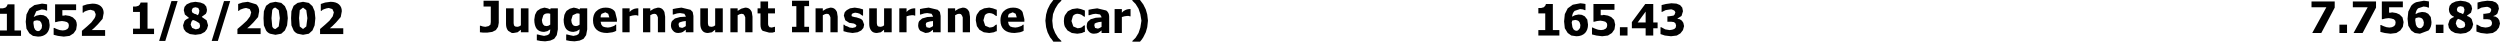 <?xml version="1.0" encoding="UTF-8" standalone="no"?>
<svg xmlns:xlink="http://www.w3.org/1999/xlink" height="5.75px" width="344.85px" xmlns="http://www.w3.org/2000/svg">
  <g transform="matrix(1.0, 0.0, 0.0, 1.0, 32.75, 2.3)">
    <path d="M0.7 -1.95 L1.45 -2.05 2.6 -1.7 Q3.0 -1.35 3.0 -0.75 L2.85 0.05 2.2 0.8 1.7 1.3 1.35 1.6 3.2 1.6 3.2 2.4 0.0 2.4 0.0 1.7 0.7 1.1 1.3 0.55 1.75 -0.05 1.9 -0.6 1.7 -1.05 1.2 -1.2 0.9 -1.15 0.6 -1.05 0.35 -0.95 0.2 -0.8 0.1 -0.8 0.1 -1.75 0.7 -1.95 M4.5 -1.9 L5.25 -2.05 6.05 -1.9 6.55 -1.45 6.85 -0.75 6.95 0.2 6.85 1.2 6.55 1.9 6.05 2.35 5.25 2.5 4.5 2.35 Q4.15 2.2 3.95 1.9 L3.65 1.2 3.6 0.2 3.65 -0.75 3.95 -1.5 4.5 -1.9 M5.25 -1.25 Q4.95 -1.25 4.8 -0.9 L4.7 0.2 4.8 1.35 Q4.95 1.7 5.25 1.7 L5.7 1.35 5.85 0.2 5.7 -0.9 5.25 -1.25 M9.05 -1.25 L8.6 -0.9 8.5 0.2 8.6 1.35 9.05 1.7 9.5 1.35 9.65 0.2 9.5 -0.9 9.05 -1.25 M9.85 -1.9 L10.35 -1.45 10.65 -0.75 10.75 0.2 10.65 1.2 10.35 1.9 9.85 2.35 9.05 2.5 8.3 2.35 Q7.95 2.2 7.75 1.9 L7.45 1.2 7.4 0.2 7.45 -0.75 7.75 -1.5 8.3 -1.9 9.05 -2.05 9.85 -1.9 M12.0 -1.05 L11.75 -0.95 11.6 -0.8 11.5 -0.8 11.5 -1.75 12.1 -1.95 12.85 -2.05 Q13.6 -2.05 14.0 -1.7 14.4 -1.35 14.4 -0.75 L14.25 0.05 13.6 0.8 13.1 1.3 12.75 1.6 14.6 1.6 14.6 2.4 11.4 2.4 11.4 1.7 12.1 1.1 12.7 0.55 13.15 -0.05 13.3 -0.6 13.1 -1.05 12.6 -1.2 12.3 -1.15 12.0 -1.05 M40.15 -1.15 L40.15 2.15 39.1 2.15 39.1 1.8 38.65 2.15 38.1 2.25 37.85 2.25 37.35 1.95 Q37.05 1.6 37.05 1.0 L37.05 -1.15 38.1 -1.15 38.1 0.5 38.1 0.9 38.15 1.2 38.3 1.35 38.6 1.4 38.85 1.35 39.1 1.2 39.1 -1.15 40.15 -1.15 M33.95 -1.4 L33.95 -2.2 36.05 -2.2 36.05 0.85 35.95 1.4 35.65 1.85 35.15 2.1 34.45 2.2 33.9 2.2 33.45 2.15 33.45 1.25 33.55 1.25 33.85 1.35 34.2 1.4 34.65 1.3 34.9 1.1 34.95 0.75 34.95 0.35 34.95 -1.4 33.95 -1.4 M42.35 -1.25 L42.8 -1.15 43.15 -1.0 43.2 -1.15 44.2 -1.15 44.2 1.75 44.05 2.55 43.7 3.05 43.15 3.3 42.45 3.4 41.8 3.35 41.3 3.25 41.3 2.45 41.4 2.45 41.6 2.5 41.8 2.55 42.05 2.6 42.3 2.65 42.75 2.55 43.0 2.4 43.1 2.2 43.15 1.85 43.15 1.75 42.75 2.0 42.3 2.1 Q41.65 2.1 41.3 1.7 40.95 1.25 40.95 0.4 L41.05 -0.25 41.25 -0.65 41.35 -0.8 41.8 -1.1 42.35 -1.25 M42.75 -0.45 Q42.4 -0.45 42.2 -0.2 L42.0 0.45 42.05 0.8 42.15 1.05 42.35 1.25 42.65 1.3 42.9 1.25 43.15 1.1 43.15 -0.4 42.95 -0.45 42.75 -0.45 M45.3 -0.65 L45.4 -0.8 45.85 -1.1 46.4 -1.25 46.85 -1.15 47.2 -1.0 47.25 -1.15 48.25 -1.15 48.25 1.75 48.1 2.55 47.75 3.05 47.2 3.3 46.5 3.4 45.85 3.35 45.35 3.25 45.35 2.45 45.45 2.45 45.65 2.5 45.85 2.55 46.1 2.6 46.35 2.65 46.8 2.55 47.05 2.4 47.15 2.2 47.2 1.85 47.2 1.75 46.8 2.0 46.35 2.1 Q45.7 2.1 45.35 1.7 45.0 1.25 45.0 0.4 L45.1 -0.25 45.3 -0.65 M47.0 -0.45 L46.8 -0.45 46.25 -0.2 46.05 0.45 46.1 0.8 46.2 1.05 46.4 1.25 46.7 1.3 46.95 1.25 47.2 1.1 47.2 -0.4 47.0 -0.45 M49.5 -0.75 Q50.0 -1.25 50.8 -1.25 51.55 -1.25 51.95 -0.85 L52.1 -0.65 52.35 0.35 52.35 0.7 50.1 0.7 50.2 1.1 50.4 1.35 50.7 1.45 51.1 1.5 51.45 1.45 51.75 1.35 52.0 1.25 52.15 1.1 52.25 1.1 52.25 1.95 52.05 2.05 51.75 2.15 51.4 2.2 51.0 2.25 Q50.05 2.25 49.55 1.8 49.05 1.35 49.05 0.5 49.05 -0.2 49.4 -0.65 L49.5 -0.75 M50.75 -0.6 L50.25 -0.4 Q50.1 -0.25 50.1 0.1 L51.3 0.1 51.15 -0.4 50.75 -0.6 M54.3 -0.85 L54.55 -1.0 54.8 -1.1 55.1 -1.15 55.2 -1.15 55.3 -1.15 55.3 -0.15 55.2 -0.15 55.05 -0.2 54.8 -0.2 54.45 -0.15 54.1 -0.05 54.1 2.15 53.1 2.15 53.1 -1.15 54.1 -1.15 54.1 -0.65 54.3 -0.85 M56.95 -0.8 L57.45 -1.1 58.0 -1.25 Q58.5 -1.25 58.75 -0.9 L58.9 -0.65 59.0 0.0 59.0 2.15 58.0 2.15 58.0 0.5 58.0 0.1 57.9 -0.15 57.75 -0.35 57.5 -0.4 57.25 -0.35 56.95 -0.2 56.95 2.15 55.95 2.15 55.95 -1.15 56.95 -1.15 56.95 -0.8 M60.55 -1.15 L61.25 -1.25 62.5 -0.95 62.8 -0.65 62.9 -0.1 62.9 2.15 61.85 2.15 61.85 1.8 61.65 1.95 61.45 2.1 61.2 2.2 60.8 2.25 Q60.35 2.25 60.1 1.95 59.8 1.65 59.8 1.2 59.8 0.85 59.95 0.6 L60.35 0.25 61.05 0.05 61.85 0.0 61.85 -0.05 61.65 -0.4 61.05 -0.5 60.65 -0.45 60.15 -0.3 60.05 -0.3 60.05 -1.05 60.55 -1.15 M64.9 -1.15 L64.9 0.5 64.9 0.9 64.95 1.2 65.1 1.35 65.4 1.4 65.65 1.35 65.9 1.2 65.9 -1.15 66.95 -1.15 66.95 2.15 65.9 2.15 65.9 1.8 65.45 2.15 64.9 2.25 Q64.4 2.25 64.15 1.95 63.85 1.6 63.85 1.0 L63.85 -1.15 64.9 -1.15 M69.5 -1.1 L70.05 -1.25 Q70.55 -1.25 70.8 -0.9 L70.95 -0.65 71.05 0.0 71.05 2.15 70.05 2.15 70.05 0.5 70.05 0.1 69.95 -0.15 69.8 -0.35 69.55 -0.4 69.3 -0.35 69.0 -0.2 69.0 2.15 68.0 2.15 68.0 -1.15 69.0 -1.15 69.0 -0.8 69.5 -1.1 M73.2 -2.1 L73.2 -1.15 74.15 -1.15 74.15 -0.45 73.2 -0.45 73.2 0.75 73.2 1.05 73.25 1.25 73.4 1.45 73.7 1.5 73.9 1.45 74.1 1.4 74.15 1.4 74.15 2.1 73.8 2.2 73.35 2.2 72.45 1.95 Q72.15 1.7 72.15 1.1 L72.15 -0.45 71.75 -0.45 71.75 -1.15 72.15 -1.15 72.15 -2.1 73.2 -2.1 M80.75 -1.15 L80.75 -0.8 81.25 -1.1 81.8 -1.25 Q82.3 -1.25 82.55 -0.9 L82.7 -0.65 82.8 0.0 82.8 2.15 81.8 2.15 81.8 0.5 81.8 0.1 81.7 -0.15 81.55 -0.35 81.3 -0.4 81.05 -0.35 80.75 -0.2 80.75 2.15 79.75 2.15 79.75 -1.15 80.75 -1.15 M78.85 -2.2 L78.85 -1.45 78.2 -1.45 78.2 1.4 78.85 1.4 78.85 2.15 76.5 2.15 76.5 1.4 77.1 1.4 77.1 -1.45 76.5 -1.45 76.5 -2.2 78.85 -2.2 M83.8 -0.65 L84.05 -0.9 84.5 -1.15 85.15 -1.25 85.8 -1.15 86.3 -1.0 86.3 -0.15 86.2 -0.15 86.05 -0.25 85.85 -0.4 85.55 -0.5 85.2 -0.55 84.85 -0.45 84.7 -0.25 84.75 -0.05 85.1 0.05 85.4 0.1 85.7 0.2 Q86.1 0.3 86.25 0.55 L86.45 1.1 86.35 1.55 86.05 1.9 85.55 2.15 84.85 2.25 84.15 2.15 83.6 2.0 83.6 1.1 83.7 1.1 83.85 1.25 84.15 1.35 84.45 1.5 84.85 1.55 85.25 1.45 85.4 1.25 85.3 1.1 85.05 0.95 84.75 0.9 84.4 0.85 83.85 0.5 83.65 -0.15 83.75 -0.55 83.8 -0.65 M90.25 -1.15 L90.25 2.15 89.2 2.15 89.2 1.8 Q88.95 2.0 88.75 2.15 L88.2 2.25 Q87.7 2.25 87.45 1.95 87.15 1.6 87.15 1.0 L87.15 -1.15 88.2 -1.15 88.2 0.5 88.2 0.9 88.25 1.2 88.4 1.35 88.7 1.4 88.95 1.35 89.2 1.2 89.2 -1.15 90.25 -1.15 M92.3 -0.65 L92.5 -0.85 92.75 -1.0 93.0 -1.1 93.3 -1.15 93.4 -1.15 93.5 -1.15 93.5 -0.15 93.4 -0.15 93.25 -0.2 93.0 -0.2 92.65 -0.15 92.3 -0.05 92.3 2.15 91.3 2.15 91.3 -1.15 92.3 -1.15 92.3 -0.65 M95.35 -1.25 L96.6 -0.95 96.9 -0.65 97.0 -0.1 97.0 2.15 95.95 2.15 95.95 1.8 95.75 1.95 95.55 2.1 95.3 2.2 94.9 2.25 94.2 1.95 Q93.9 1.65 93.9 1.2 93.9 0.85 94.05 0.6 L94.45 0.25 95.15 0.05 95.95 0.0 95.95 -0.05 95.75 -0.4 95.15 -0.5 94.75 -0.45 94.25 -0.3 94.15 -0.3 94.15 -1.05 94.65 -1.15 95.35 -1.25 M99.5 -1.1 L100.05 -1.25 Q100.55 -1.25 100.8 -0.9 L100.95 -0.65 101.05 0.0 101.05 2.15 100.05 2.15 100.05 0.5 100.05 0.1 99.95 -0.15 99.8 -0.35 99.55 -0.4 99.3 -0.35 99.0 -0.2 99.0 2.15 98.0 2.15 98.0 -1.15 99.0 -1.15 99.0 -0.8 99.5 -1.1 M103.0 -1.15 L103.7 -1.25 104.2 -1.15 104.75 -0.95 104.75 -0.1 104.65 -0.1 104.5 -0.2 104.3 -0.35 104.05 -0.45 103.75 -0.5 Q103.35 -0.5 103.1 -0.2 L102.9 0.5 103.15 1.25 103.75 1.5 104.1 1.45 104.35 1.35 104.5 1.2 104.65 1.1 104.75 1.1 104.75 2.0 104.55 2.05 104.35 2.15 104.05 2.2 103.7 2.25 102.95 2.15 102.35 1.8 102.0 1.3 101.85 0.5 Q101.85 0.05 102.0 -0.3 L102.25 -0.65 102.4 -0.85 103.0 -1.15 M105.7 -0.75 Q106.2 -1.25 107.0 -1.25 107.75 -1.25 108.15 -0.85 L108.3 -0.65 108.55 0.35 108.55 0.7 106.3 0.7 106.4 1.1 106.6 1.35 106.9 1.45 107.3 1.5 107.65 1.45 107.95 1.35 108.2 1.25 108.35 1.1 108.45 1.1 108.45 1.95 108.25 2.05 107.95 2.15 107.6 2.2 107.2 2.25 Q106.25 2.25 105.75 1.8 105.25 1.35 105.25 0.5 105.25 -0.2 105.6 -0.65 L105.7 -0.75 M106.45 -0.4 Q106.3 -0.25 106.3 0.1 L107.5 0.1 107.35 -0.4 106.95 -0.6 106.45 -0.4 M180.5 -1.75 L181.45 -1.75 181.45 1.85 182.35 1.85 182.35 2.6 179.45 2.6 179.45 1.85 180.4 1.85 180.4 -0.45 179.45 -0.45 179.45 -1.2 179.85 -1.2 180.2 -1.3 180.4 -1.5 180.5 -1.75 M184.2 -1.65 L185.25 -1.85 185.65 -1.8 185.95 -1.75 185.95 -0.9 185.85 -0.9 185.6 -1.0 185.2 -1.05 184.45 -0.8 Q184.15 -0.5 184.1 0.0 L184.5 -0.2 185.0 -0.3 185.45 -0.25 185.85 -0.05 186.2 0.4 186.3 1.1 Q186.3 1.8 185.9 2.25 185.45 2.7 184.7 2.7 L184.0 2.6 183.5 2.25 183.1 1.6 183.0 0.65 183.1 -0.35 183.5 -1.15 184.2 -1.65 M188.05 -0.95 L188.05 -0.2 188.3 -0.2 188.45 -0.25 189.05 -0.15 189.5 0.05 189.9 0.45 190.05 1.1 189.95 1.75 189.6 2.25 189.05 2.6 188.25 2.7 187.45 2.6 186.85 2.45 186.85 1.5 186.95 1.5 187.15 1.6 187.4 1.7 187.7 1.8 188.1 1.85 188.45 1.8 188.75 1.65 188.9 1.45 188.95 1.15 188.9 0.9 188.7 0.7 188.35 0.6 188.0 0.55 187.55 0.6 187.15 0.7 187.05 0.7 187.05 -1.75 189.95 -1.75 189.95 -0.95 188.05 -0.95 M195.3 -1.75 L195.3 0.8 195.9 0.8 195.9 1.6 195.3 1.6 195.3 2.6 194.25 2.6 194.25 1.6 192.35 1.6 192.35 0.75 194.2 -1.75 195.3 -1.75 M197.05 -1.75 L197.8 -1.85 198.5 -1.8 199.0 -1.6 199.3 -1.25 199.4 -0.75 199.2 -0.1 198.65 0.25 198.65 0.3 198.95 0.35 199.25 0.55 199.45 0.85 199.55 1.3 199.4 1.85 199.05 2.3 198.55 2.6 197.75 2.7 196.9 2.6 196.3 2.4 196.3 1.45 196.4 1.45 196.95 1.75 197.55 1.85 197.9 1.8 198.2 1.7 198.4 1.5 198.45 1.2 198.35 0.9 198.15 0.75 197.8 0.7 197.45 0.7 197.25 0.7 197.25 -0.05 197.45 -0.05 197.8 -0.1 198.1 -0.15 198.25 -0.3 198.35 -0.6 198.25 -0.8 198.1 -0.9 197.85 -1.0 197.65 -1.0 197.3 -0.95 197.0 -0.9 196.7 -0.75 196.5 -0.65 196.45 -0.65 196.45 -1.6 197.05 -1.75 M286.1 -2.1 L289.3 -2.1 289.3 -1.25 287.45 2.25 286.2 2.25 288.15 -1.3 286.1 -1.3 286.1 -2.1 M291.8 -2.1 L295.0 -2.1 295.0 -1.25 293.15 2.25 291.9 2.25 293.85 -1.3 291.8 -1.3 291.8 -2.1 M296.8 -0.55 L297.05 -0.55 297.2 -0.6 297.8 -0.5 298.25 -0.3 298.65 0.1 298.8 0.75 298.7 1.4 298.35 1.9 297.8 2.25 297.0 2.35 296.2 2.25 295.6 2.1 295.6 1.15 295.7 1.15 295.9 1.25 296.15 1.35 296.45 1.45 296.85 1.5 297.2 1.45 297.5 1.3 297.65 1.1 297.7 0.8 297.65 0.55 297.45 0.35 297.1 0.25 296.75 0.2 296.3 0.25 295.9 0.35 295.8 0.35 295.8 -2.1 298.7 -2.1 298.7 -1.3 296.8 -1.3 296.8 -0.55 M300.45 -0.35 L300.85 -0.55 301.35 -0.65 301.8 -0.6 302.2 -0.4 302.55 0.05 302.65 0.75 Q302.65 1.45 302.25 1.9 L301.05 2.35 300.35 2.25 299.85 1.9 299.45 1.25 299.35 0.3 299.45 -0.7 299.85 -1.5 Q300.15 -1.85 300.55 -2.0 L301.6 -2.2 302.0 -2.15 302.3 -2.1 302.3 -1.25 302.2 -1.25 301.95 -1.35 301.55 -1.4 300.8 -1.15 Q300.5 -0.85 300.45 -0.35 M306.2 -0.75 L306.5 -0.55 306.7 -0.5 307.0 -0.35 307.15 -0.65 307.2 -1.0 307.05 -1.35 306.65 -1.45 306.3 -1.35 306.15 -1.05 306.2 -0.75 M306.0 -2.1 L306.65 -2.2 307.35 -2.1 307.85 -1.9 308.15 -1.55 308.25 -1.1 308.1 -0.55 307.55 -0.15 307.55 -0.1 Q308.0 0.05 308.2 0.35 L308.4 1.05 308.25 1.55 307.95 1.95 307.4 2.25 306.65 2.35 305.9 2.25 305.35 1.95 305.05 1.55 304.95 1.05 305.15 0.45 Q305.35 0.2 305.75 0.05 L305.75 0.0 Q305.35 -0.15 305.2 -0.45 305.05 -0.7 305.05 -1.05 L305.15 -1.5 305.45 -1.85 306.0 -2.1 M311.05 -2.15 L311.55 -1.95 311.85 -1.6 311.95 -1.1 311.75 -0.45 Q311.55 -0.2 311.2 -0.1 L311.2 -0.05 311.5 0.0 311.8 0.2 312.0 0.5 312.1 0.95 311.95 1.5 311.6 1.95 311.1 2.25 310.3 2.35 309.45 2.25 308.85 2.05 308.85 1.1 308.95 1.1 309.5 1.4 310.1 1.5 310.45 1.45 310.75 1.35 310.95 1.15 311.0 0.85 310.9 0.55 310.7 0.4 310.35 0.35 310.0 0.35 309.8 0.35 309.8 -0.4 310.0 -0.4 310.35 -0.45 310.65 -0.5 310.8 -0.65 310.9 -0.95 310.8 -1.15 310.65 -1.25 310.4 -1.35 310.2 -1.35 309.85 -1.3 309.55 -1.25 309.25 -1.1 309.05 -1.0 309.0 -1.0 309.0 -1.95 309.6 -2.1 310.35 -2.2 311.05 -2.15 M307.3 1.1 L307.2 0.75 306.8 0.5 306.6 0.4 306.3 0.3 306.1 0.55 306.0 0.95 306.2 1.4 Q306.4 1.6 306.7 1.6 L306.9 1.55 307.1 1.5 307.25 1.35 307.3 1.1 M304.3 2.25 L303.25 2.25 303.25 1.1 304.3 1.1 304.3 2.25 M301.4 1.4 L301.55 1.2 301.6 0.8 301.5 0.45 301.35 0.25 301.15 0.15 300.9 0.1 300.65 0.15 300.45 0.2 300.45 0.3 300.4 0.45 300.5 1.1 300.65 1.4 300.85 1.55 301.05 1.6 301.25 1.55 301.4 1.4 M289.95 1.1 L291.0 1.1 291.0 2.25 289.95 2.25 289.95 1.1 M194.25 0.8 L194.25 -0.7 193.15 0.8 194.25 0.8 M190.7 1.45 L191.75 1.45 191.75 2.6 190.7 2.6 190.7 1.45 M185.15 0.8 L185.0 0.6 184.8 0.5 184.55 0.45 184.3 0.5 184.1 0.55 184.1 0.65 184.05 0.8 184.15 1.45 184.3 1.75 184.5 1.9 184.7 1.95 184.9 1.9 185.05 1.75 185.2 1.55 185.25 1.15 185.15 0.8 M94.95 1.1 L95.05 1.45 95.45 1.55 95.7 1.45 95.95 1.3 95.95 0.6 95.55 0.65 95.2 0.75 95.0 0.85 94.95 1.1 M61.85 0.6 L61.45 0.65 61.1 0.75 60.9 0.85 60.85 1.1 60.95 1.45 61.35 1.55 61.6 1.45 61.85 1.3 61.85 0.6 M-32.75 -0.4 L-32.75 -1.15 -32.35 -1.15 -32.0 -1.25 -31.8 -1.45 -31.7 -1.7 -30.75 -1.7 -30.75 1.9 -29.85 1.9 -29.85 2.65 -32.75 2.65 -32.75 1.9 -31.8 1.9 -31.8 -0.4 -32.75 -0.4 M-28.7 -1.1 L-28.0 -1.6 -26.95 -1.8 -26.55 -1.75 -26.25 -1.7 -26.25 -0.85 -26.35 -0.85 -26.6 -0.95 -27.0 -1.0 -27.75 -0.75 -28.1 0.05 -27.7 -0.15 -27.2 -0.25 -26.75 -0.2 -26.35 0.0 -26.0 0.45 -25.9 1.15 Q-25.9 1.85 -26.3 2.3 -26.75 2.75 -27.5 2.75 L-28.2 2.65 -28.7 2.3 -29.1 1.65 -29.2 0.7 -29.1 -0.3 -28.7 -1.1 M-23.9 -0.15 L-23.75 -0.2 -23.15 -0.1 -22.7 0.1 -22.3 0.5 Q-22.15 0.8 -22.15 1.15 L-22.25 1.8 -22.6 2.3 -23.15 2.65 -23.95 2.75 -24.75 2.65 -25.35 2.5 -25.35 1.55 -25.25 1.55 -25.05 1.65 -24.8 1.75 -24.5 1.85 -24.1 1.9 -23.75 1.85 -23.45 1.7 -23.3 1.5 -23.25 1.2 -23.3 0.95 -23.5 0.75 -23.85 0.65 -24.2 0.6 -24.65 0.65 -25.05 0.75 -25.15 0.75 -25.15 -1.7 -22.25 -1.7 -22.25 -0.9 -24.15 -0.9 -24.15 -0.15 -23.9 -0.15 M-21.1 -0.7 L-21.25 -0.55 -21.35 -0.55 -21.35 -1.5 -20.75 -1.7 -20.0 -1.8 Q-19.25 -1.8 -18.85 -1.45 -18.45 -1.1 -18.45 -0.5 L-18.6 0.3 -19.25 1.05 -19.75 1.55 -20.1 1.85 -18.25 1.85 -18.25 2.65 -21.45 2.65 -21.45 1.95 -20.75 1.35 -20.15 0.8 -19.7 0.2 Q-19.55 -0.05 -19.55 -0.35 L-19.75 -0.8 -20.25 -0.95 -20.55 -0.9 -20.85 -0.8 -21.1 -0.7 M-14.4 -0.65 L-14.4 -1.4 -14.0 -1.4 -13.65 -1.5 -13.45 -1.7 -13.35 -1.95 -12.4 -1.95 -12.4 1.65 -11.5 1.65 -11.5 2.4 -14.4 2.4 -14.4 1.65 -13.45 1.65 -13.45 -0.65 -14.4 -0.65 M-8.25 -2.15 L-9.95 3.35 -10.8 3.35 -9.1 -2.15 -8.25 -2.15 M-5.1 -1.95 L-4.6 -1.75 -4.3 -1.4 -4.2 -0.95 Q-4.2 -0.65 -4.35 -0.4 L-4.9 0.0 -4.9 0.05 -4.25 0.5 -4.05 1.2 -4.2 1.7 -4.5 2.1 -5.05 2.4 -5.8 2.5 -6.55 2.4 -7.1 2.1 -7.4 1.7 -7.5 1.2 -7.3 0.6 Q-7.1 0.35 -6.7 0.2 L-6.7 0.15 -7.25 -0.3 -7.4 -0.9 -7.3 -1.35 -7.0 -1.7 -6.45 -1.95 -5.8 -2.05 -5.1 -1.95 M-5.4 -1.2 L-5.8 -1.3 -6.15 -1.2 -6.3 -0.9 -6.25 -0.6 -5.95 -0.4 -5.75 -0.35 -5.45 -0.2 -5.3 -0.5 -5.25 -0.85 -5.4 -1.2 M-1.0 -2.15 L-2.7 3.35 -3.55 3.35 -1.85 -2.15 -1.0 -2.15 M-5.65 0.65 L-5.85 0.55 -6.15 0.45 -6.35 0.7 -6.45 1.1 -6.25 1.55 -5.75 1.75 -5.55 1.7 -5.35 1.65 -5.2 1.5 -5.15 1.25 -5.25 0.9 -5.65 0.65 M-27.05 0.85 L-27.2 0.65 Q-27.25 0.55 -27.4 0.55 L-27.65 0.5 -27.9 0.55 -28.1 0.6 -28.1 0.7 -28.15 0.85 -28.05 1.5 -27.9 1.8 -27.7 1.95 -27.5 2.0 -27.3 1.95 -27.15 1.8 -27.0 1.6 -26.95 1.2 -27.05 0.85" fill="#000000" fill-rule="evenodd" stroke="none"/>
    <path d="M112.1 -1.7 L112.55 -2.3 113.65 -2.3 113.65 -2.2 113.2 -1.75 112.8 -1.1 112.5 -0.35 112.4 0.55 112.5 1.5 112.8 2.25 113.2 2.9 113.45 3.15 113.65 3.35 113.65 3.45 112.55 3.45 112.35 3.15 112.1 2.85 111.75 2.15 111.55 1.45 111.45 0.55 111.55 -0.3 111.75 -1.0 112.1 -1.7 M114.55 -0.75 L115.15 -1.05 115.85 -1.15 116.35 -1.05 116.9 -0.85 116.9 0.0 116.8 0.0 116.65 -0.1 116.45 -0.25 116.2 -0.35 115.9 -0.4 Q115.5 -0.4 115.25 -0.1 L115.05 0.6 115.3 1.35 115.9 1.6 116.25 1.55 116.5 1.45 116.65 1.3 116.8 1.2 116.9 1.2 116.9 2.1 116.7 2.15 116.5 2.25 116.2 2.3 115.85 2.35 115.1 2.25 114.5 1.9 114.15 1.4 Q114.0 1.05 114.0 0.6 114.0 0.15 114.15 -0.2 L114.55 -0.75 M117.9 -1.05 L118.6 -1.15 119.85 -0.85 Q120.25 -0.55 120.25 0.0 L120.25 2.25 119.2 2.25 119.2 1.9 119.0 2.05 118.8 2.2 118.55 2.3 118.15 2.35 Q117.7 2.35 117.45 2.05 117.15 1.75 117.15 1.3 117.15 0.95 117.3 0.7 L117.7 0.35 118.4 0.15 119.2 0.1 119.2 0.05 119.0 -0.3 118.4 -0.4 118.0 -0.35 117.5 -0.2 117.4 -0.2 117.4 -0.95 117.9 -1.05 M122.0 -0.55 L122.2 -0.75 122.45 -0.9 122.7 -1.0 123.0 -1.05 123.1 -1.05 123.2 -1.05 123.2 -0.05 123.1 -0.05 122.95 -0.1 122.7 -0.1 122.35 -0.05 122.0 0.05 122.0 2.25 121.0 2.25 121.0 -1.05 122.0 -1.05 122.0 -0.55 M123.45 -2.3 L124.5 -2.3 124.95 -1.7 125.3 -1.0 125.5 -0.3 125.6 0.55 125.5 1.45 125.3 2.15 124.95 2.85 124.75 3.15 124.5 3.45 123.45 3.45 123.45 3.35 123.65 3.15 123.9 2.9 124.3 2.25 124.55 1.5 124.7 0.55 124.55 -0.35 124.3 -1.1 123.9 -1.75 123.45 -2.2 123.45 -2.3 M119.2 0.7 L118.8 0.75 118.45 0.85 118.25 0.95 118.2 1.2 118.3 1.55 118.7 1.65 118.95 1.55 119.2 1.4 119.2 0.7" fill="#000000" fill-rule="evenodd" stroke="none"/>
  </g>
</svg>
